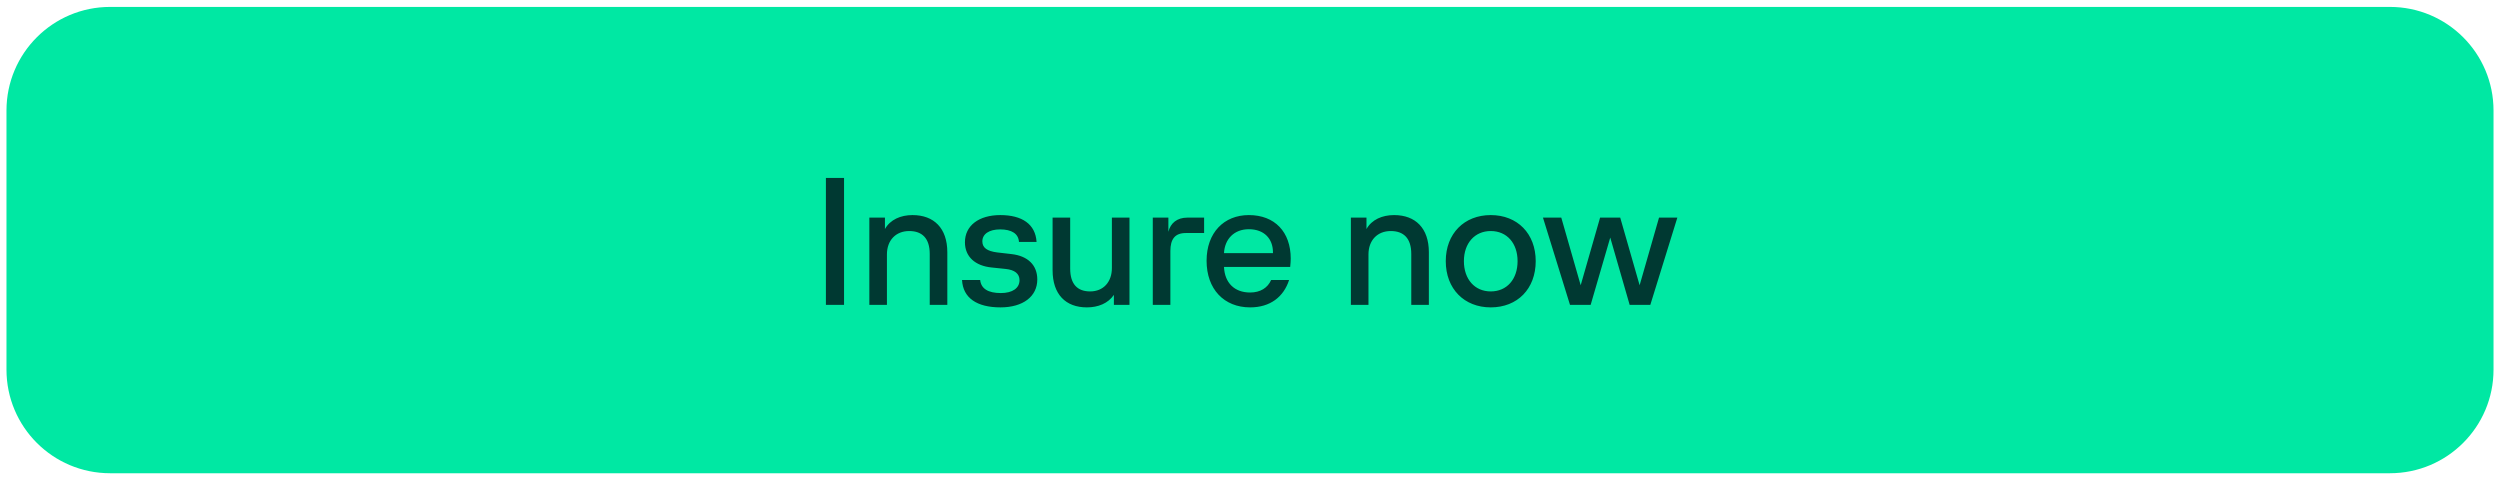 <svg xmlns="http://www.w3.org/2000/svg" width="193" height="37" viewBox="0 0 193 37" fill="none"><path d="M0.5 8.534C0.5 4.116 4.082 0.534 8.5 0.534H184.5C188.918 0.534 192.5 4.116 192.5 8.534V28.534C192.5 32.953 188.918 36.534 184.5 36.534H8.5C4.082 36.534 0.5 32.953 0.5 28.534V8.534Z" fill="#00E8A3"></path><path d="M63.76 23.534V13.734H65.16V23.534H63.76ZM67.113 23.534V16.8H68.317V17.682C68.723 16.954 69.535 16.604 70.445 16.604C72.097 16.604 73.133 17.612 73.133 19.474V23.534H71.775V19.6C71.775 18.396 71.187 17.836 70.193 17.836C69.157 17.836 68.471 18.55 68.471 19.642V23.534H67.113ZM77.237 23.73C75.417 23.73 74.339 23.002 74.269 21.616H75.669C75.739 22.288 76.285 22.624 77.265 22.624C78.161 22.624 78.707 22.246 78.707 21.63C78.707 21.126 78.329 20.832 77.629 20.762L76.551 20.65C75.291 20.524 74.493 19.824 74.493 18.704C74.493 17.416 75.571 16.604 77.223 16.604C78.903 16.604 79.939 17.304 80.023 18.676H78.665C78.623 18.032 78.091 17.71 77.209 17.71C76.369 17.71 75.837 18.06 75.837 18.634C75.837 19.124 76.201 19.39 76.985 19.488L78.077 19.614C79.351 19.754 80.079 20.468 80.079 21.574C80.079 22.89 78.973 23.73 77.237 23.73ZM83.906 23.73C82.268 23.73 81.26 22.722 81.26 20.86V16.8H82.618V20.734C82.618 21.938 83.178 22.498 84.158 22.498C85.18 22.498 85.838 21.77 85.838 20.692V16.8H87.196V23.534H85.992V22.764C85.544 23.422 84.774 23.73 83.906 23.73ZM88.995 23.534V16.8H90.199V17.892C90.367 17.22 90.871 16.8 91.669 16.8H92.957V17.99H91.543C90.703 17.99 90.353 18.466 90.353 19.376V23.534H88.995ZM96.508 23.73C94.492 23.73 93.148 22.316 93.148 20.132C93.148 17.962 94.492 16.604 96.41 16.604C98.412 16.604 99.644 17.906 99.644 19.964C99.644 20.146 99.63 20.328 99.602 20.608H94.492C94.548 21.84 95.304 22.582 96.508 22.582C97.306 22.582 97.866 22.218 98.132 21.616H99.518C99.098 22.918 98.062 23.73 96.508 23.73ZM94.492 19.544H98.272V19.474C98.272 18.438 97.6 17.696 96.41 17.696C95.276 17.696 94.548 18.452 94.492 19.544ZM104.288 23.534V16.8H105.492V17.682C105.898 16.954 106.71 16.604 107.62 16.604C109.272 16.604 110.308 17.612 110.308 19.474V23.534H108.95V19.6C108.95 18.396 108.362 17.836 107.368 17.836C106.332 17.836 105.646 18.55 105.646 19.642V23.534H104.288ZM115.085 23.73C113.041 23.73 111.613 22.302 111.613 20.16C111.613 18.032 113.041 16.604 115.085 16.604C117.143 16.604 118.557 18.032 118.557 20.16C118.557 22.302 117.143 23.73 115.085 23.73ZM113.013 20.16C113.013 21.56 113.853 22.498 115.085 22.498C116.331 22.498 117.157 21.56 117.157 20.16C117.157 18.774 116.331 17.836 115.085 17.836C113.853 17.836 113.013 18.774 113.013 20.16ZM121.203 23.534L119.117 16.8H120.531L122.029 22.022L123.527 16.8H125.081L126.579 22.022L128.077 16.8H129.491L127.405 23.534H125.809L124.311 18.34L122.799 23.534H121.203Z" fill="#003932"></path></svg>